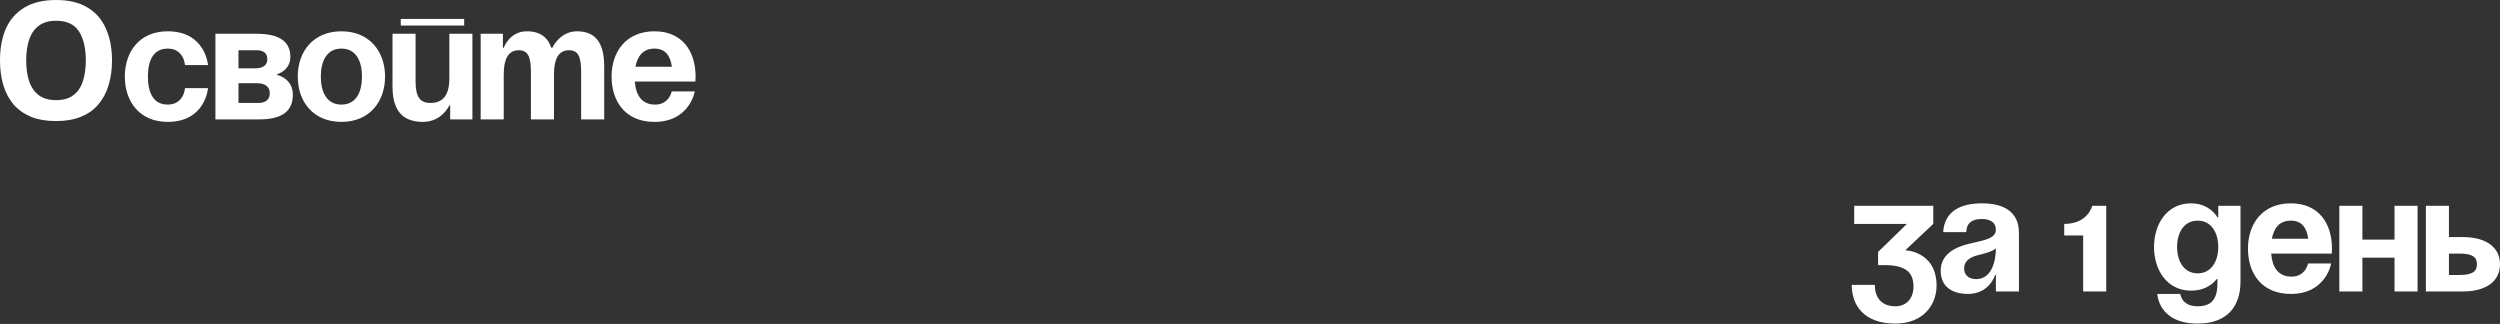 <?xml version="1.0" encoding="UTF-8"?> <svg xmlns="http://www.w3.org/2000/svg" width="2732" height="354" viewBox="0 0 2732 354" fill="none"><rect x="0" y="0" width="2732" height="354" fill="#333333" stroke="none"/> <path d="M122.4 66.06C122.4 76.02 121.14 85.08 118.62 93.24C116.22 101.28 112.5 108.24 107.46 114.12C102.54 120 96.18 124.5 88.38 127.62C80.7 130.74 71.64 132.3 61.2 132.3C50.76 132.3 41.64 130.74 33.84 127.62C26.16 124.38 19.8 119.88 14.76 114.12C9.84 108.24 6.12 101.22 3.6 93.06C1.2 84.9 0 75.84 0 65.88C0 52.56 2.16 40.98 6.48 31.14C10.92 21.3 17.64 13.68 26.64 8.28C35.76 2.76 47.34 0 61.38 0C75.3 0 86.76 2.76 95.76 8.28C104.76 13.68 111.42 21.36 115.74 31.32C120.18 41.16 122.4 52.74 122.4 66.06ZM28.62 66.06C28.62 75.06 29.76 82.8 32.04 89.28C34.32 95.76 37.86 100.74 42.66 104.22C47.46 107.7 53.64 109.44 61.2 109.44C69 109.44 75.24 107.7 79.92 104.22C84.72 100.74 88.2 95.76 90.36 89.28C92.64 82.8 93.78 75.06 93.78 66.06C93.78 52.5 91.26 41.88 86.22 34.2C81.18 26.52 72.9 22.68 61.38 22.68C53.7 22.68 47.46 24.42 42.66 27.9C37.86 31.38 34.32 36.36 32.04 42.84C29.76 49.32 28.62 57.06 28.62 66.06ZM136.422 83.7C136.422 111.06 152.622 133.2 183.222 133.2C224.622 133.2 227.322 96.3 227.322 96.3H202.122C202.122 96.3 201.222 114.3 183.222 114.3C167.202 114.3 161.622 100.62 161.622 83.7C161.622 66.78 167.202 53.1 183.222 53.1C201.222 53.1 202.122 71.1 202.122 71.1H227.322C227.322 71.1 224.622 34.2 183.222 34.2C152.622 34.2 136.422 56.34 136.422 83.7ZM235.408 130.5H283.108C308.308 130.5 320.009 121.5 320.009 103.5C320.009 85.5 302.908 81.9 302.908 81.9V81C302.908 81 317.308 77.4 317.308 62.1C317.308 45 304.708 36.9 280.408 36.9H235.408V130.5ZM280.408 90.9C289.408 90.9 294.808 94.5 294.808 101.7C294.808 108.9 290.308 112.5 282.208 112.5H260.608V90.9H280.408ZM260.608 74.7V54.9H280.408C288.508 54.9 292.108 58.5 292.108 64.8C292.108 71.1 287.608 74.7 278.608 74.7H260.608ZM350.587 83.7C350.587 66.78 357.067 53.1 373.087 53.1C389.107 53.1 395.589 66.78 395.589 83.7C395.589 100.62 389.107 114.3 373.087 114.3C357.067 114.3 350.587 100.62 350.587 83.7ZM325.387 83.7C325.387 111.06 342.307 133.2 373.087 133.2C403.869 133.2 420.789 111.06 420.789 83.7C420.789 56.34 403.869 34.2 373.087 34.2C342.307 34.2 325.387 56.34 325.387 83.7ZM437.945 27.9H507.245V20.7H437.945V27.9ZM516.245 36.9H491.045V85.5C491.045 104.4 483.845 112.5 470.345 112.5C458.645 112.5 454.145 105.3 454.145 89.1V36.9H428.945V94.5C428.945 116.1 436.145 133.2 462.245 133.2C482.945 133.2 491.045 115.2 491.045 115.2H491.945V130.5H516.245V36.9ZM580.174 130.5H605.374V81.9C605.374 63 611.134 54.9 621.934 54.9C631.834 54.9 635.074 62.1 635.074 78.3V130.5H660.274V72.9C660.274 51.3 653.974 34.2 630.574 34.2C611.674 34.2 603.574 52.2 603.574 52.2H602.674L602.494 52.38C598.894 41.4 590.794 34.2 575.674 34.2C556.774 34.2 550.474 52.2 550.474 52.2H549.574V36.9H525.273V130.5H550.474V81.9C550.474 63 556.234 54.9 567.034 54.9C576.934 54.9 580.174 62.1 580.174 78.3V130.5ZM668.338 83.7C668.338 111.06 683.638 133.2 715.138 133.2C753.838 133.2 759.238 99.9 759.238 99.9H734.038C734.038 99.9 731.338 114.3 716.038 114.3C700.918 114.3 694.798 103.5 693.718 89.1H759.958C759.958 89.1 760.138 85.86 760.138 83.7C760.138 56.34 745.918 34.2 715.138 34.2C684.358 34.2 668.338 56.34 668.338 83.7ZM715.138 53.1C727.558 53.1 732.598 61.38 734.218 72.9H694.438C696.598 61.38 702.718 53.1 715.138 53.1ZM2026.27 244.701H2083.87L2052.37 275.301V289.701H2059.57C2084.77 289.701 2091.07 299.601 2091.07 313.101C2091.07 325.701 2083.69 334.701 2071.27 334.701C2055.07 334.701 2048.77 323.901 2048.77 311.301H2023.57C2023.57 332.901 2036.17 353.601 2071.27 353.601C2101.87 353.601 2116.27 332.901 2116.27 312.201C2116.27 274.401 2082.07 273.501 2082.07 273.501L2112.67 244.701V224.901H2026.27V244.701ZM2148.7 253.701C2149.06 243.621 2155 239.301 2165.8 239.301C2175.7 239.301 2181.1 243.621 2181.1 251.001C2181.1 261.441 2166.34 262.701 2150.68 266.661C2135.2 270.621 2120.8 278.541 2120.8 296.001C2120.8 313.281 2133.4 321.201 2150.5 321.201C2174.44 321.201 2180.2 300.501 2180.2 300.501H2181.1V318.501H2206.3V254.601C2206.3 230.301 2188.3 222.201 2165.8 222.201C2144.2 222.201 2124.94 229.761 2123.5 253.701H2148.7ZM2181.1 271.341C2181.1 285.201 2176.6 305.001 2159.5 305.001C2151.4 305.001 2146.36 300.501 2146.36 293.301C2146.36 285.021 2153.2 280.881 2161.3 278.901C2168.5 277.101 2176.96 275.121 2181.1 271.341ZM2301.68 224.901H2286.38C2286.38 224.901 2281.88 244.701 2255.78 244.701V257.301H2276.48V318.501H2301.68V224.901ZM2448.41 224.901H2424.11V237.501H2423.21C2423.21 237.501 2415.11 222.201 2394.41 222.201C2367.41 222.201 2353.91 245.601 2353.91 269.901C2353.91 294.201 2367.41 317.601 2394.41 317.601C2414.21 317.601 2422.31 305.001 2422.31 305.001H2423.21V309.501C2423.21 325.701 2417.63 334.701 2401.61 334.701C2383.61 334.701 2382.71 321.201 2382.71 321.201H2357.51C2357.51 321.201 2358.41 353.601 2401.61 353.601C2434.01 353.601 2448.41 334.701 2448.41 307.701V224.901ZM2424.11 269.901C2424.11 285.021 2416.91 298.701 2401.61 298.701C2386.31 298.701 2379.11 285.021 2379.11 269.901C2379.11 254.781 2386.31 241.101 2401.61 241.101C2416.91 241.101 2424.11 254.781 2424.11 269.901ZM2456.57 271.701C2456.57 299.061 2471.87 321.201 2503.37 321.201C2542.07 321.201 2547.47 287.901 2547.47 287.901H2522.27C2522.27 287.901 2519.57 302.301 2504.27 302.301C2489.15 302.301 2483.03 291.501 2481.95 277.101H2548.19C2548.19 277.101 2548.37 273.861 2548.37 271.701C2548.37 244.341 2534.15 222.201 2503.37 222.201C2472.59 222.201 2456.57 244.341 2456.57 271.701ZM2503.37 241.101C2515.79 241.101 2520.83 249.381 2522.45 260.901H2482.67C2484.83 249.381 2490.95 241.101 2503.37 241.101ZM2616.73 318.501H2641.93V224.901H2616.73V261.801H2581.63V224.901H2556.43V318.501H2581.63V281.601H2616.73V318.501ZM2651 318.501H2691.5C2717.6 318.501 2732 306.801 2732 288.801C2732 270.801 2717.6 259.101 2691.5 259.101H2676.2V224.901H2651V318.501ZM2687.9 277.101C2701.4 277.101 2706.8 280.701 2706.8 288.801C2706.8 296.901 2701.4 300.501 2687.9 300.501H2676.2V277.101H2687.9Z" fill="white"></path> </svg> 
